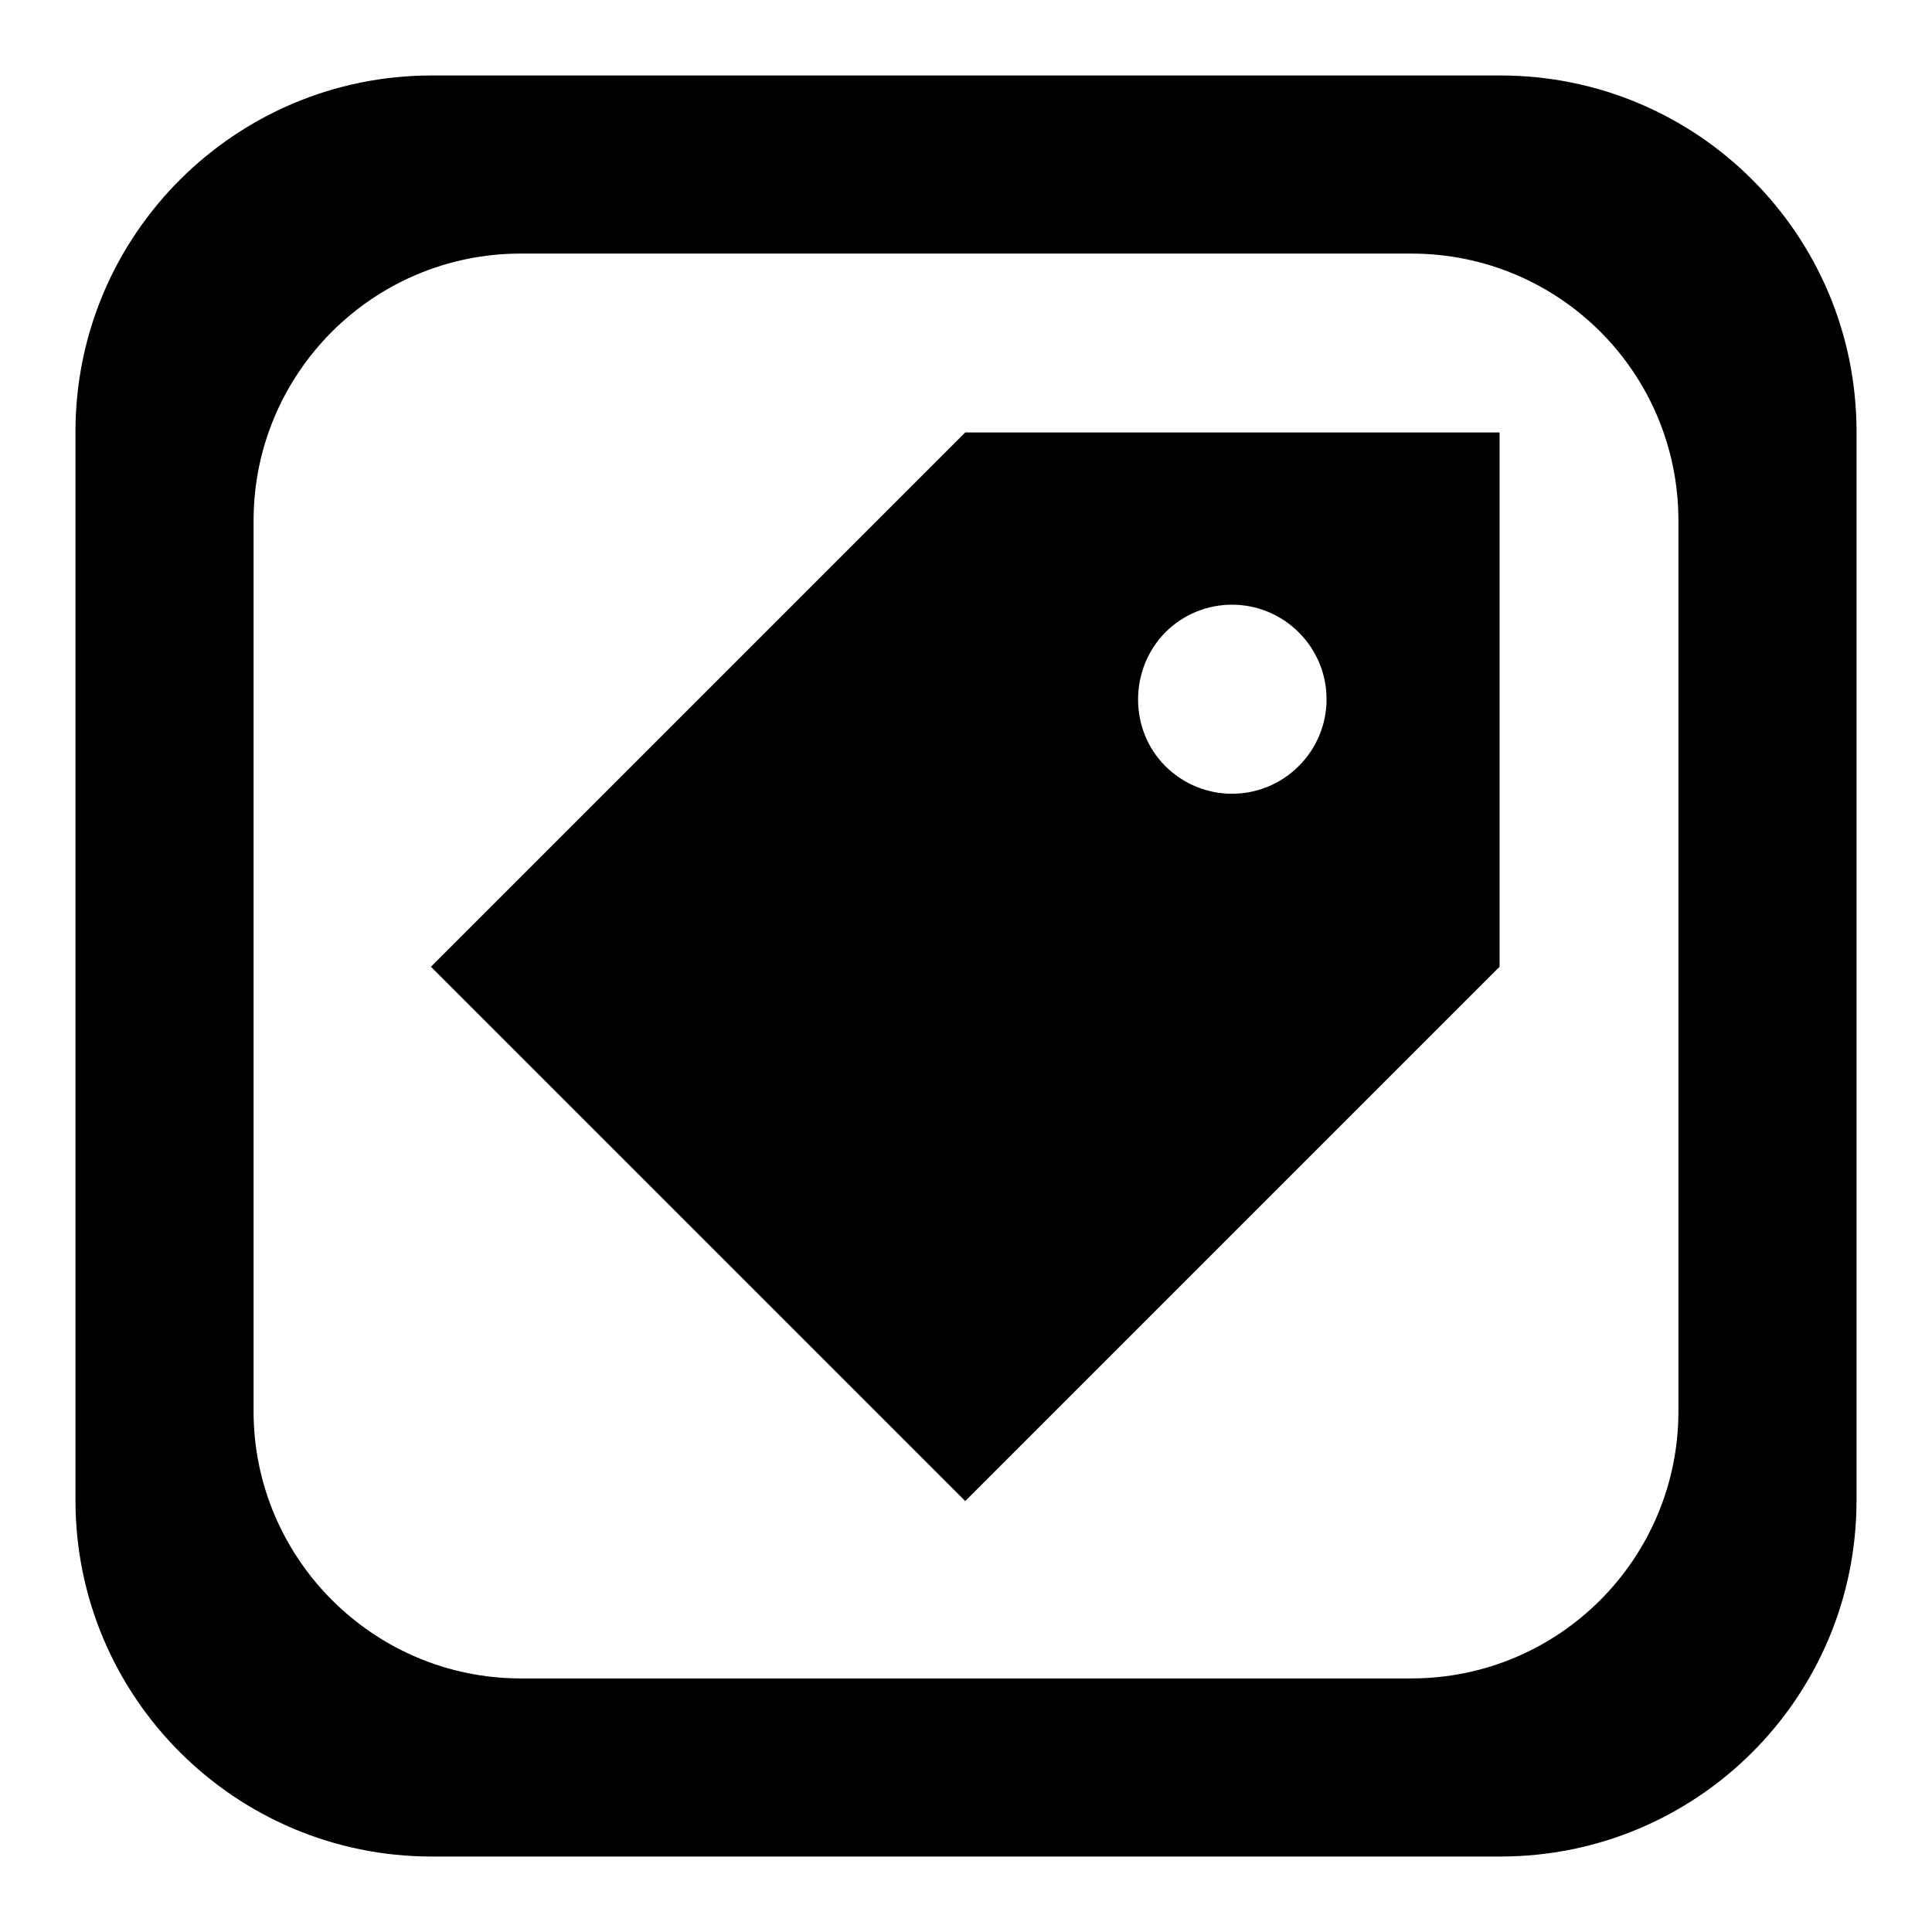 <?xml version="1.0" encoding="utf-8"?>
<!-- Svg Vector Icons : http://www.onlinewebfonts.com/icon -->
<!DOCTYPE svg PUBLIC "-//W3C//DTD SVG 1.1//EN" "http://www.w3.org/Graphics/SVG/1.1/DTD/svg11.dtd">
<svg version="1.1" xmlns="http://www.w3.org/2000/svg" xmlns:xlink="http://www.w3.org/1999/xlink" x="0px" y="0px" viewBox="0 0 256 256" enable-background="new 0 0 256 256" xml:space="preserve">
<g> <path fill="#000000" d="M57.1,128.1l70.8,70.8l70.8-70.8V57.3h-70.8L57.1,128.1z M154.4,83.8c4.9-4.9,12.8-4.9,17.7,0 c4.9,4.9,4.9,12.8,0,17.7c-4.9,4.9-12.8,4.9-17.7,0C149.6,96.7,149.6,88.7,154.4,83.8z M198.8,10H57.2C31.2,10,10,31.1,10,57.2 v141.6c0,26.1,21.2,47.2,47.2,47.2h141.6c26.1,0,47.2-21.1,47.2-47.2V57.2C246,31.1,224.9,10,198.8,10z M222.4,187 c0,19.5-15.8,35.4-35.4,35.4H69c-19.5,0-35.4-15.9-35.4-35.4V69c0-19.5,15.8-35.4,35.4-35.4h118c19.6,0,35.4,15.8,35.4,35.4V187z" /></g>
</svg>
